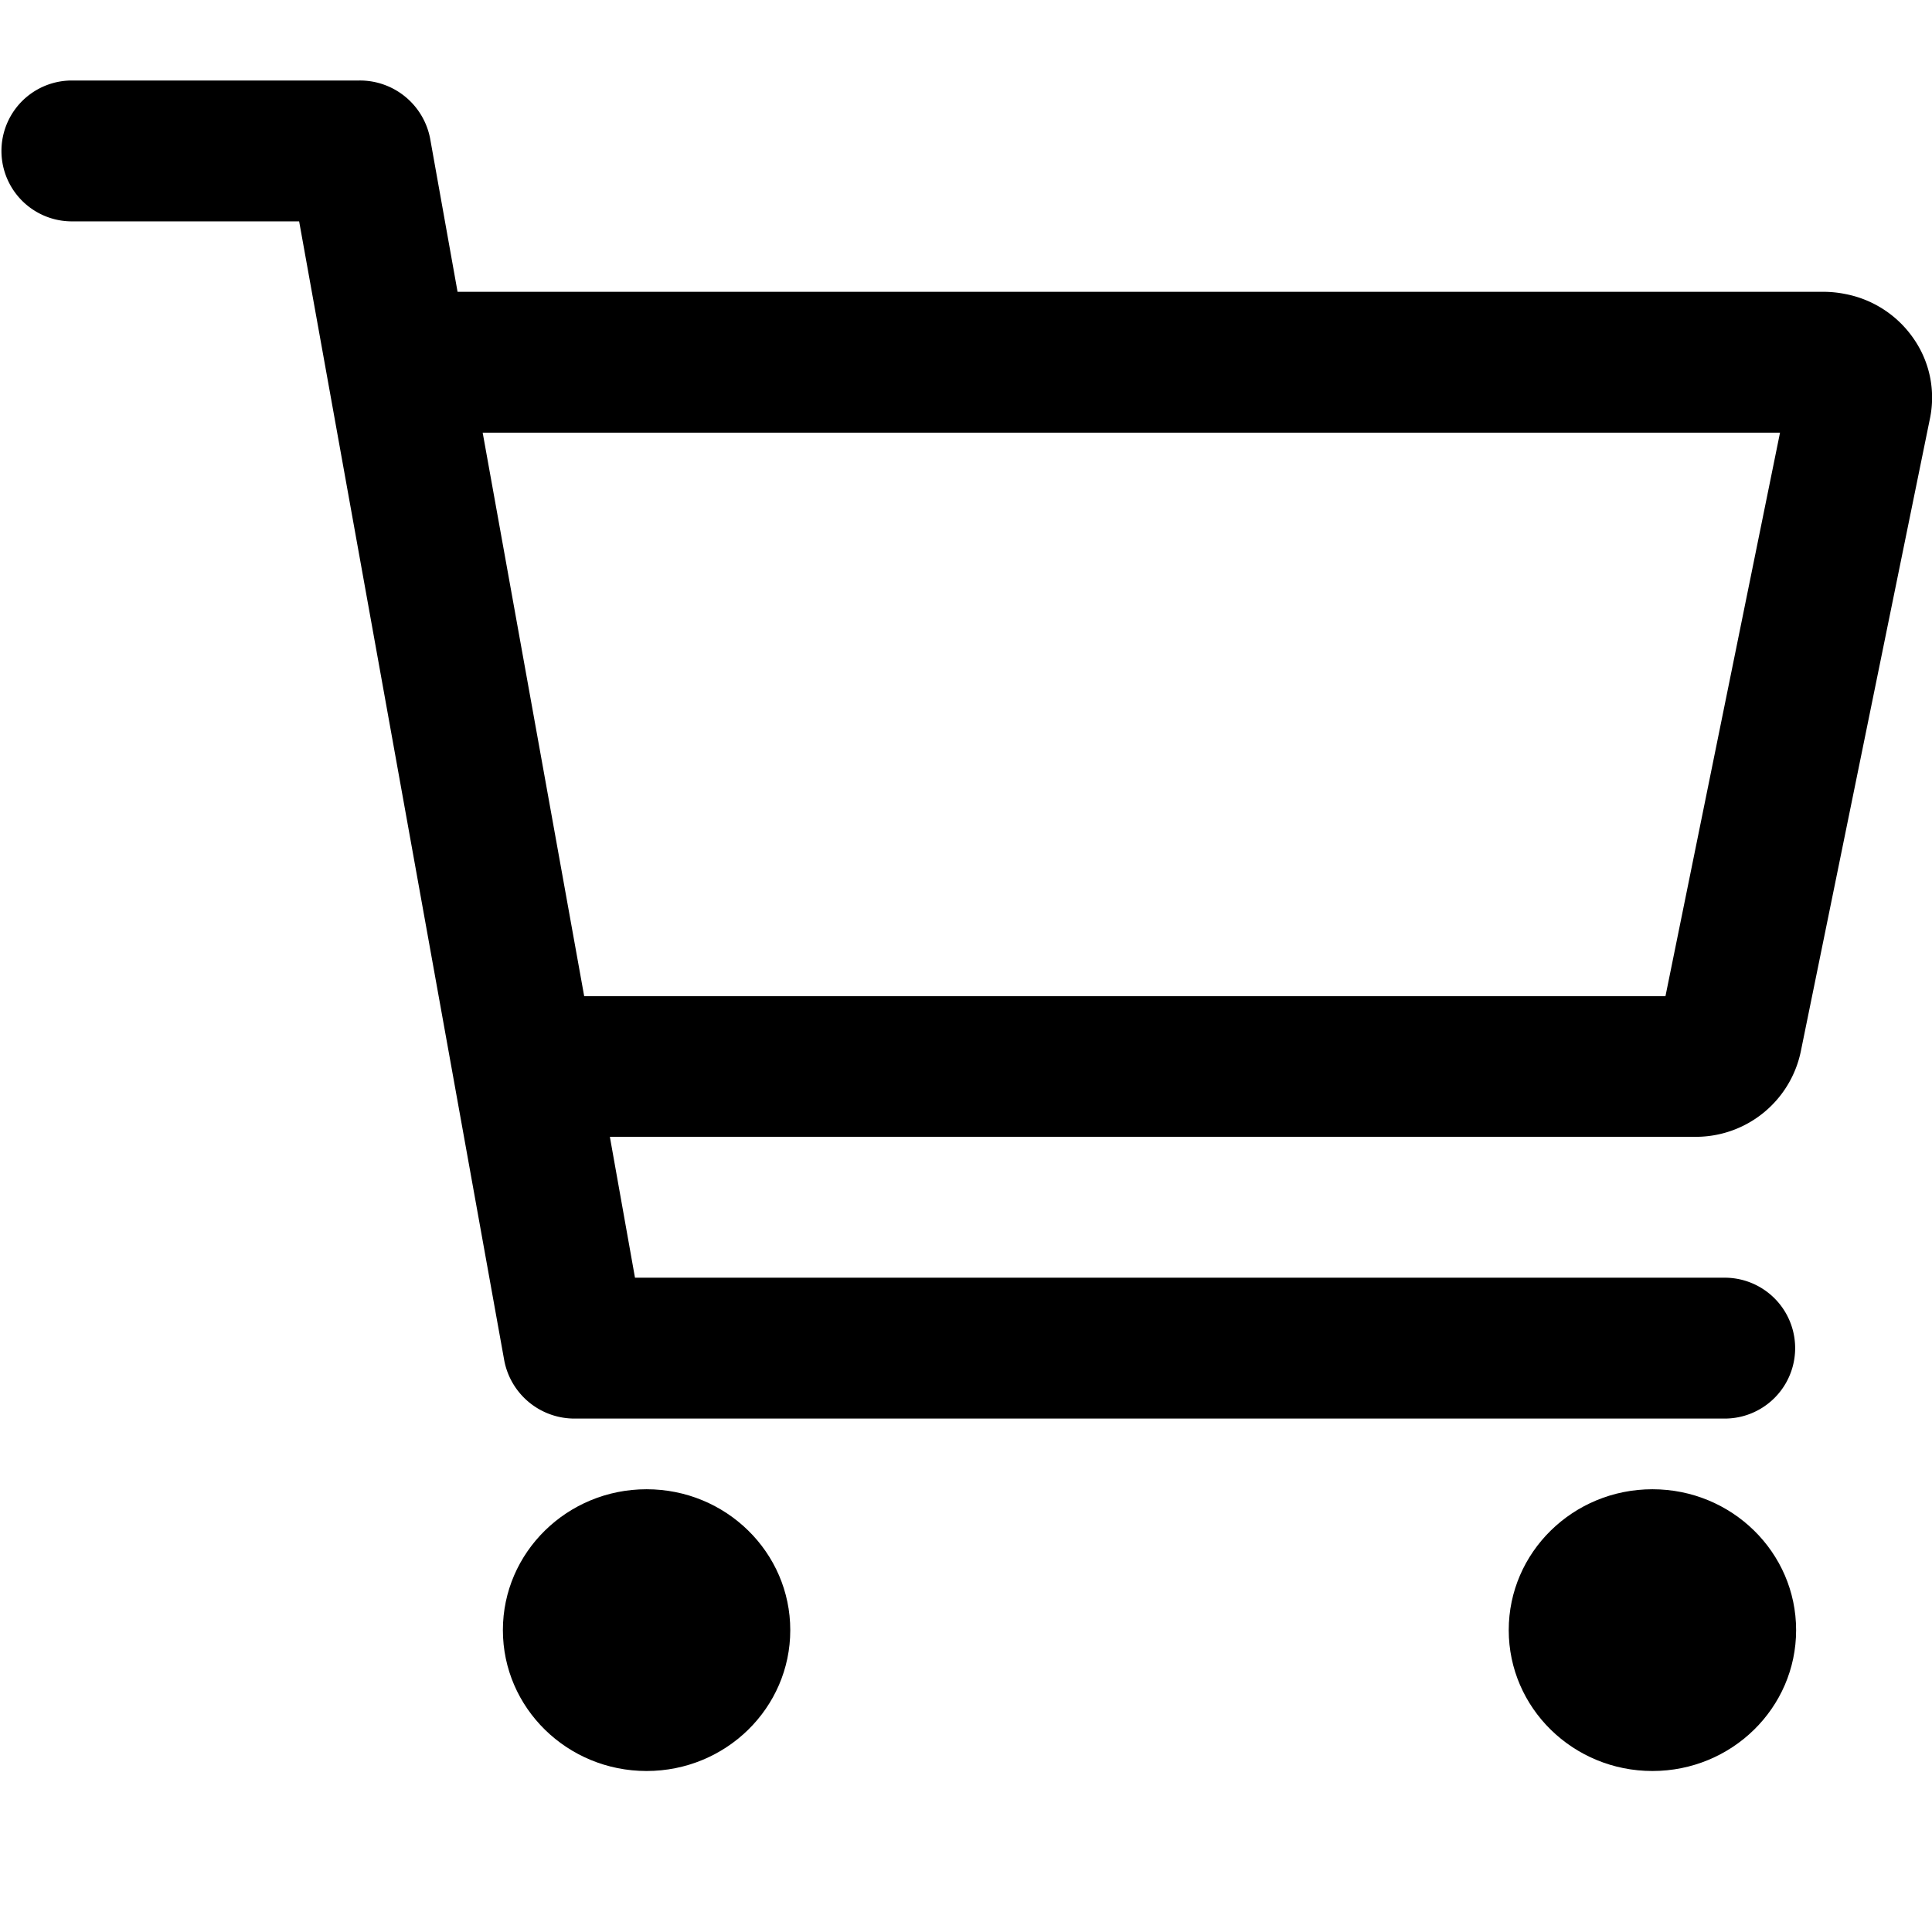 <svg xmlns="http://www.w3.org/2000/svg" xmlns:xlink="http://www.w3.org/1999/xlink" width="24" height="24" viewBox="0 0 24 24">
  <defs>
    <clipPath id="clip-path">
      <rect id="mask" width="24" height="24" transform="translate(-0.144 2.167)" opacity="0"/>
    </clipPath>
  </defs>
  <g id="icon-cart" transform="translate(0.144 -2.167)" clip-path="url(#clip-path)">
    <rect id="bg" width="24" height="24" transform="translate(-0.144 2.167)" opacity="0"/>
    <g id="icon" transform="translate(-0.144 3.167)">
      <ellipse id="Ellipse_91" data-name="Ellipse 91" cx="1.785" cy="1.75" rx="1.785" ry="1.75" transform="translate(6.247 17.5)"/>
      <ellipse id="Ellipse_92" data-name="Ellipse 92" cx="1.785" cy="1.75" rx="1.785" ry="1.75" transform="translate(18.742 17.5)"/>
      <path id="Path_3208" data-name="Path 3208" d="M55.774,67.21a1.334,1.334,0,0,0-.853-.558,1.374,1.374,0,0,0-.262-.027H37.684l-.34-1.9A.888.888,0,0,0,36.463,64h-3.57a.875.875,0,1,0,0,1.75h2.823L38.264,79.9a.888.888,0,0,0,.881.722h14.28a.875.875,0,1,0,0-1.75H39.888l-.312-1.75H53.058a1.332,1.332,0,0,0,1.311-1.055l1.607-7.875A1.282,1.282,0,0,0,55.774,67.21Zm-3.085,8.165H39.257l-1.261-7H54.112Z" transform="translate(-32 -64)"/>
    </g>
  </g>
</svg>
